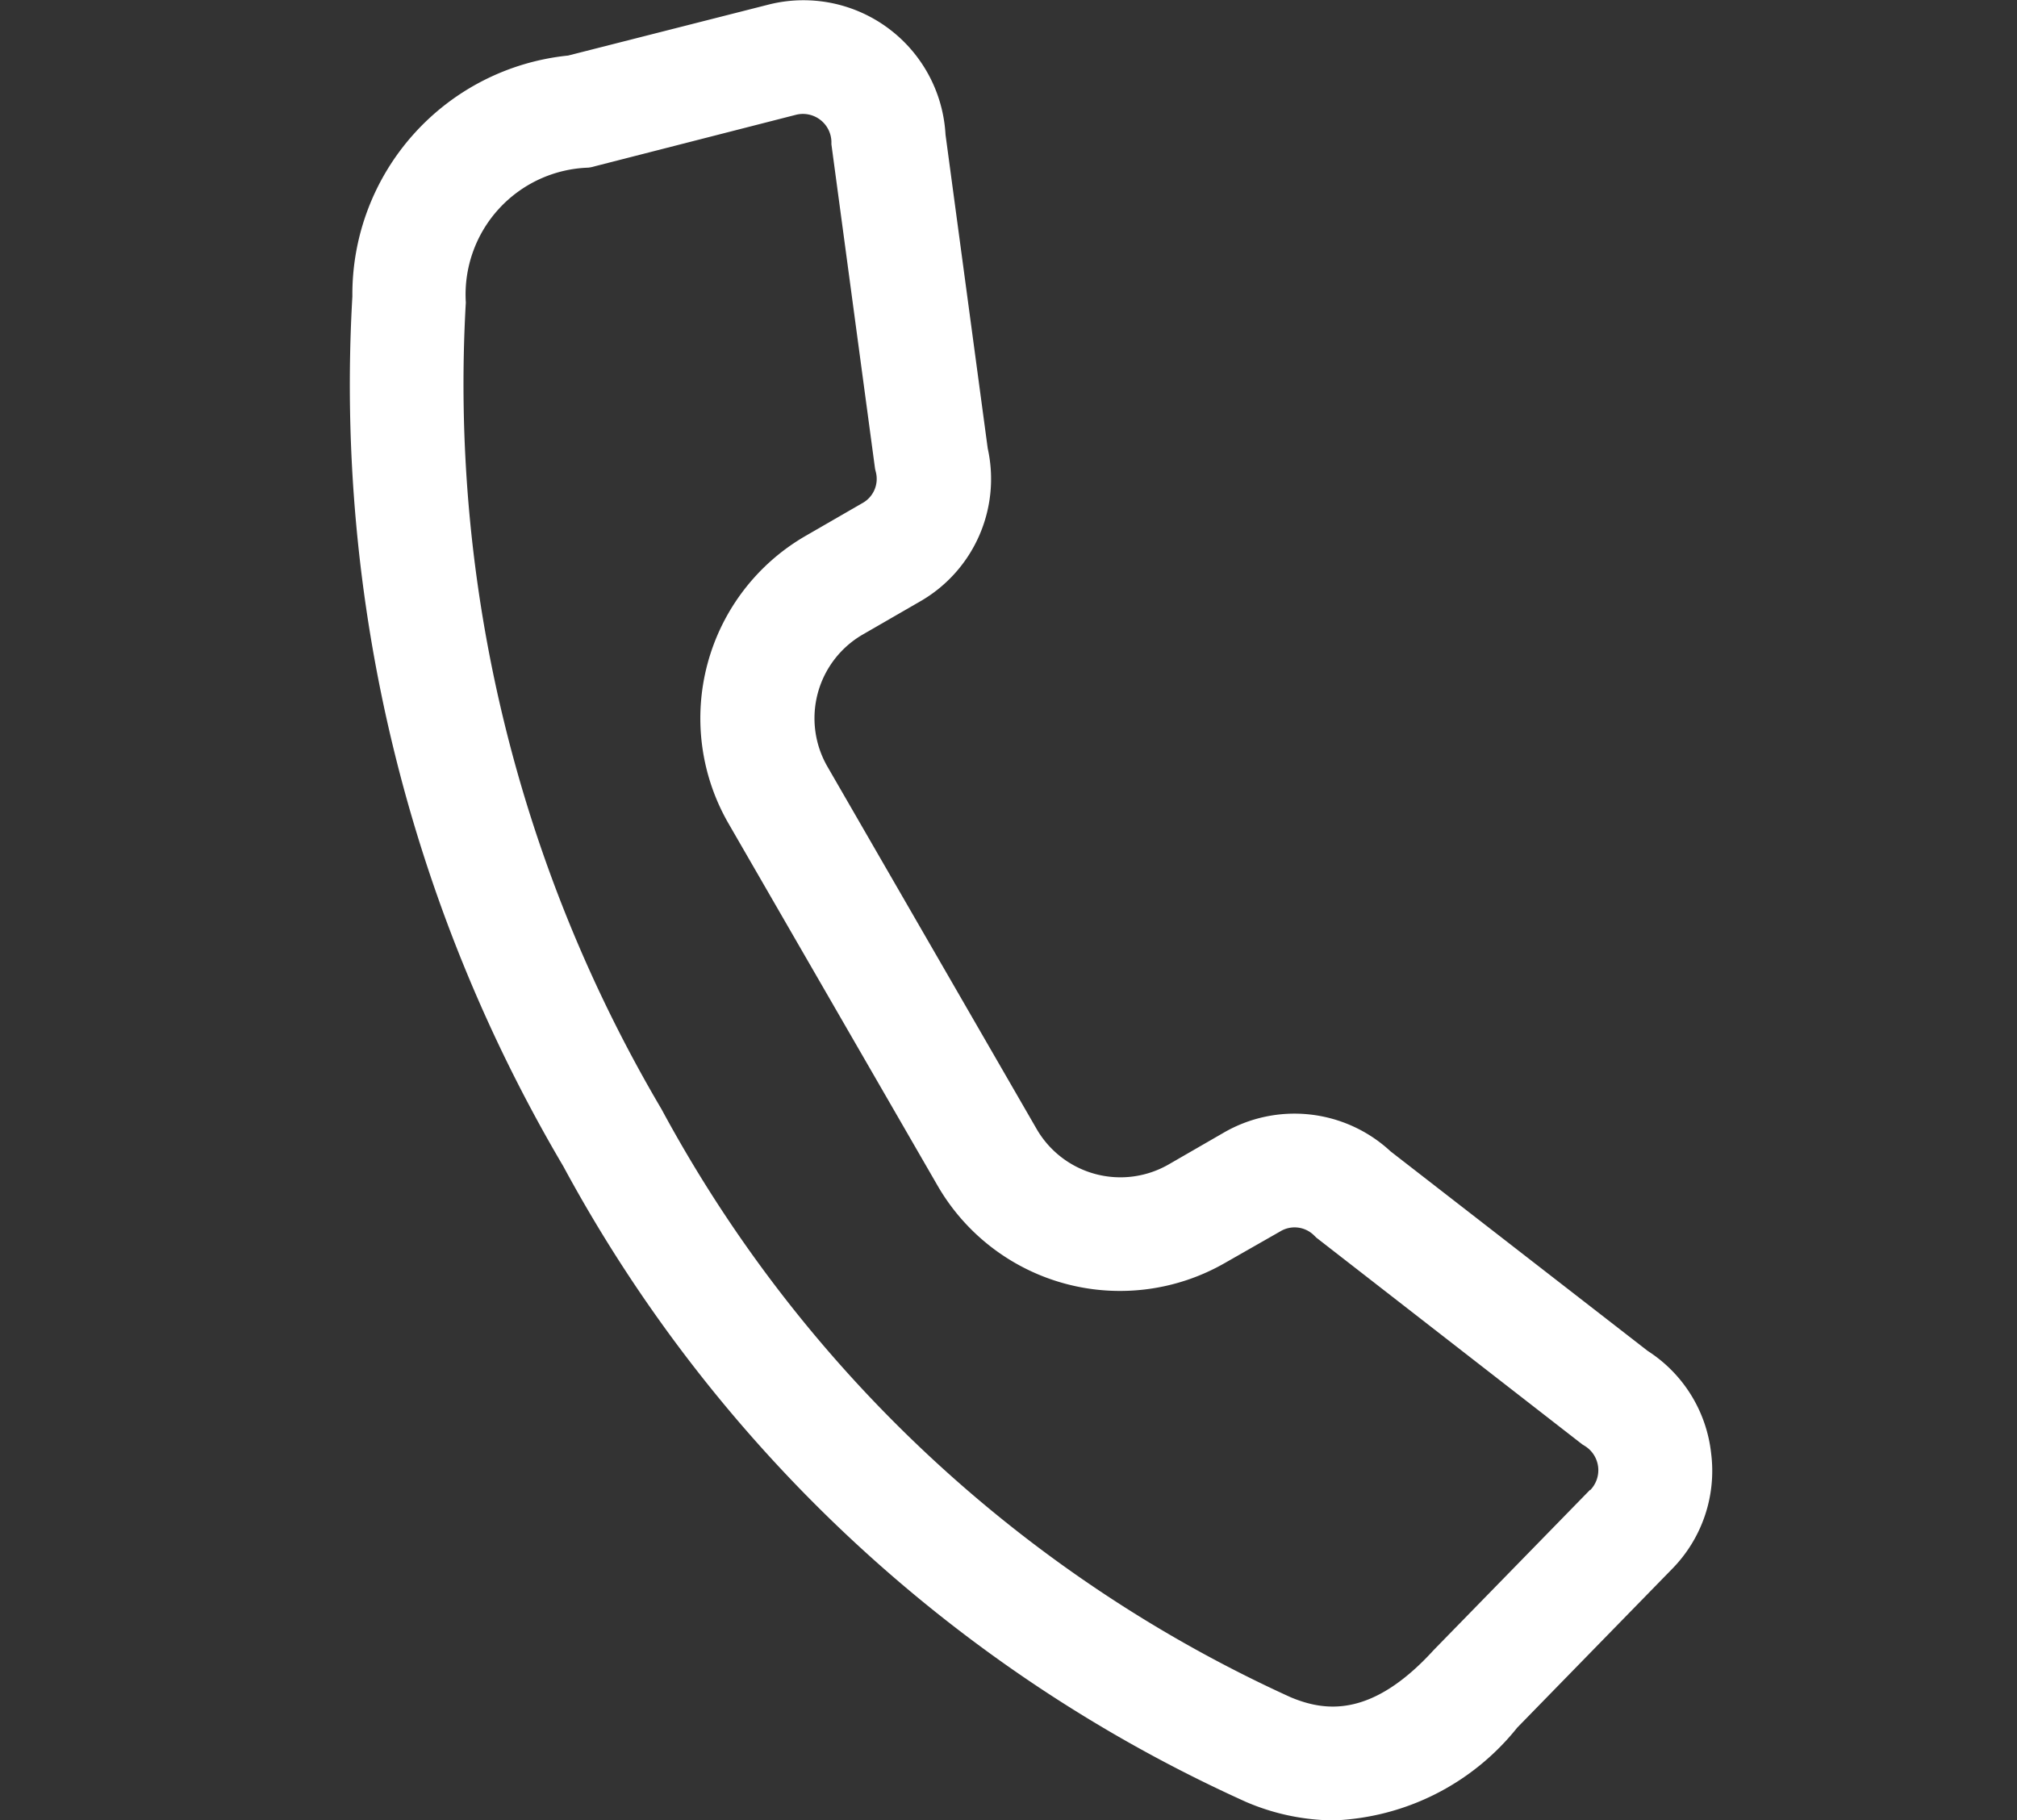 <svg xmlns="http://www.w3.org/2000/svg" width="40" height="36.104" viewBox="0 0 40 36.104">
    <rect x="0" y="0" width="40" height="36.104" fill="#333333" stroke="none"/>
    <g data-name="Group 4473">
        <path data-name="Rectangle 13315" transform="translate(0 .001)"/>
        <path d="M44.945 36.321a2.769 2.769 0 0 0-1.256-2.021l-5.1-3.958a2.8 2.8 0 0 0-3.319-.365l-1.08.623a1.919 1.919 0 0 1-2.619-.7l-4.15-7.189a1.919 1.919 0 0 1 .7-2.619l1.128-.651A2.8 2.8 0 0 0 30.6 16.4l-.837-6.223A2.821 2.821 0 0 0 26.246 7.6l-3.968 1.009A4.76 4.76 0 0 0 18 13.375v.012a30.5 30.5 0 0 0 4.182 17.249 28.882 28.882 0 0 0 13.5 12.59l.035.016a4.486 4.486 0 0 0 1.743.369 4.9 4.9 0 0 0 3.64-1.839l3.064-3.14a2.773 2.773 0 0 0 .781-2.311zm-2.4.734-3.077 3.153-.026.027c-1.234 1.352-2.161 1.214-2.833.934a26.753 26.753 0 0 1-12.477-11.662 28.3 28.3 0 0 1-3.882-16 2.518 2.518 0 0 1 2.43-2.675l.053-.008L26.8 9.783a.565.565 0 0 1 .7.529v.057l.866 6.438.014.057a.548.548 0 0 1-.267.622l-1.128.651a4.178 4.178 0 0 0-1.527 5.7l4.15 7.189a4.178 4.178 0 0 0 5.7 1.527l1.092-.623a.548.548 0 0 1 .675.082l.043.042 5.274 4.1.05.031a.566.566 0 0 1 .106.876z" transform="translate(-11.012 -7.507)" style="fill:#fff"/>
    </g>
</svg>
